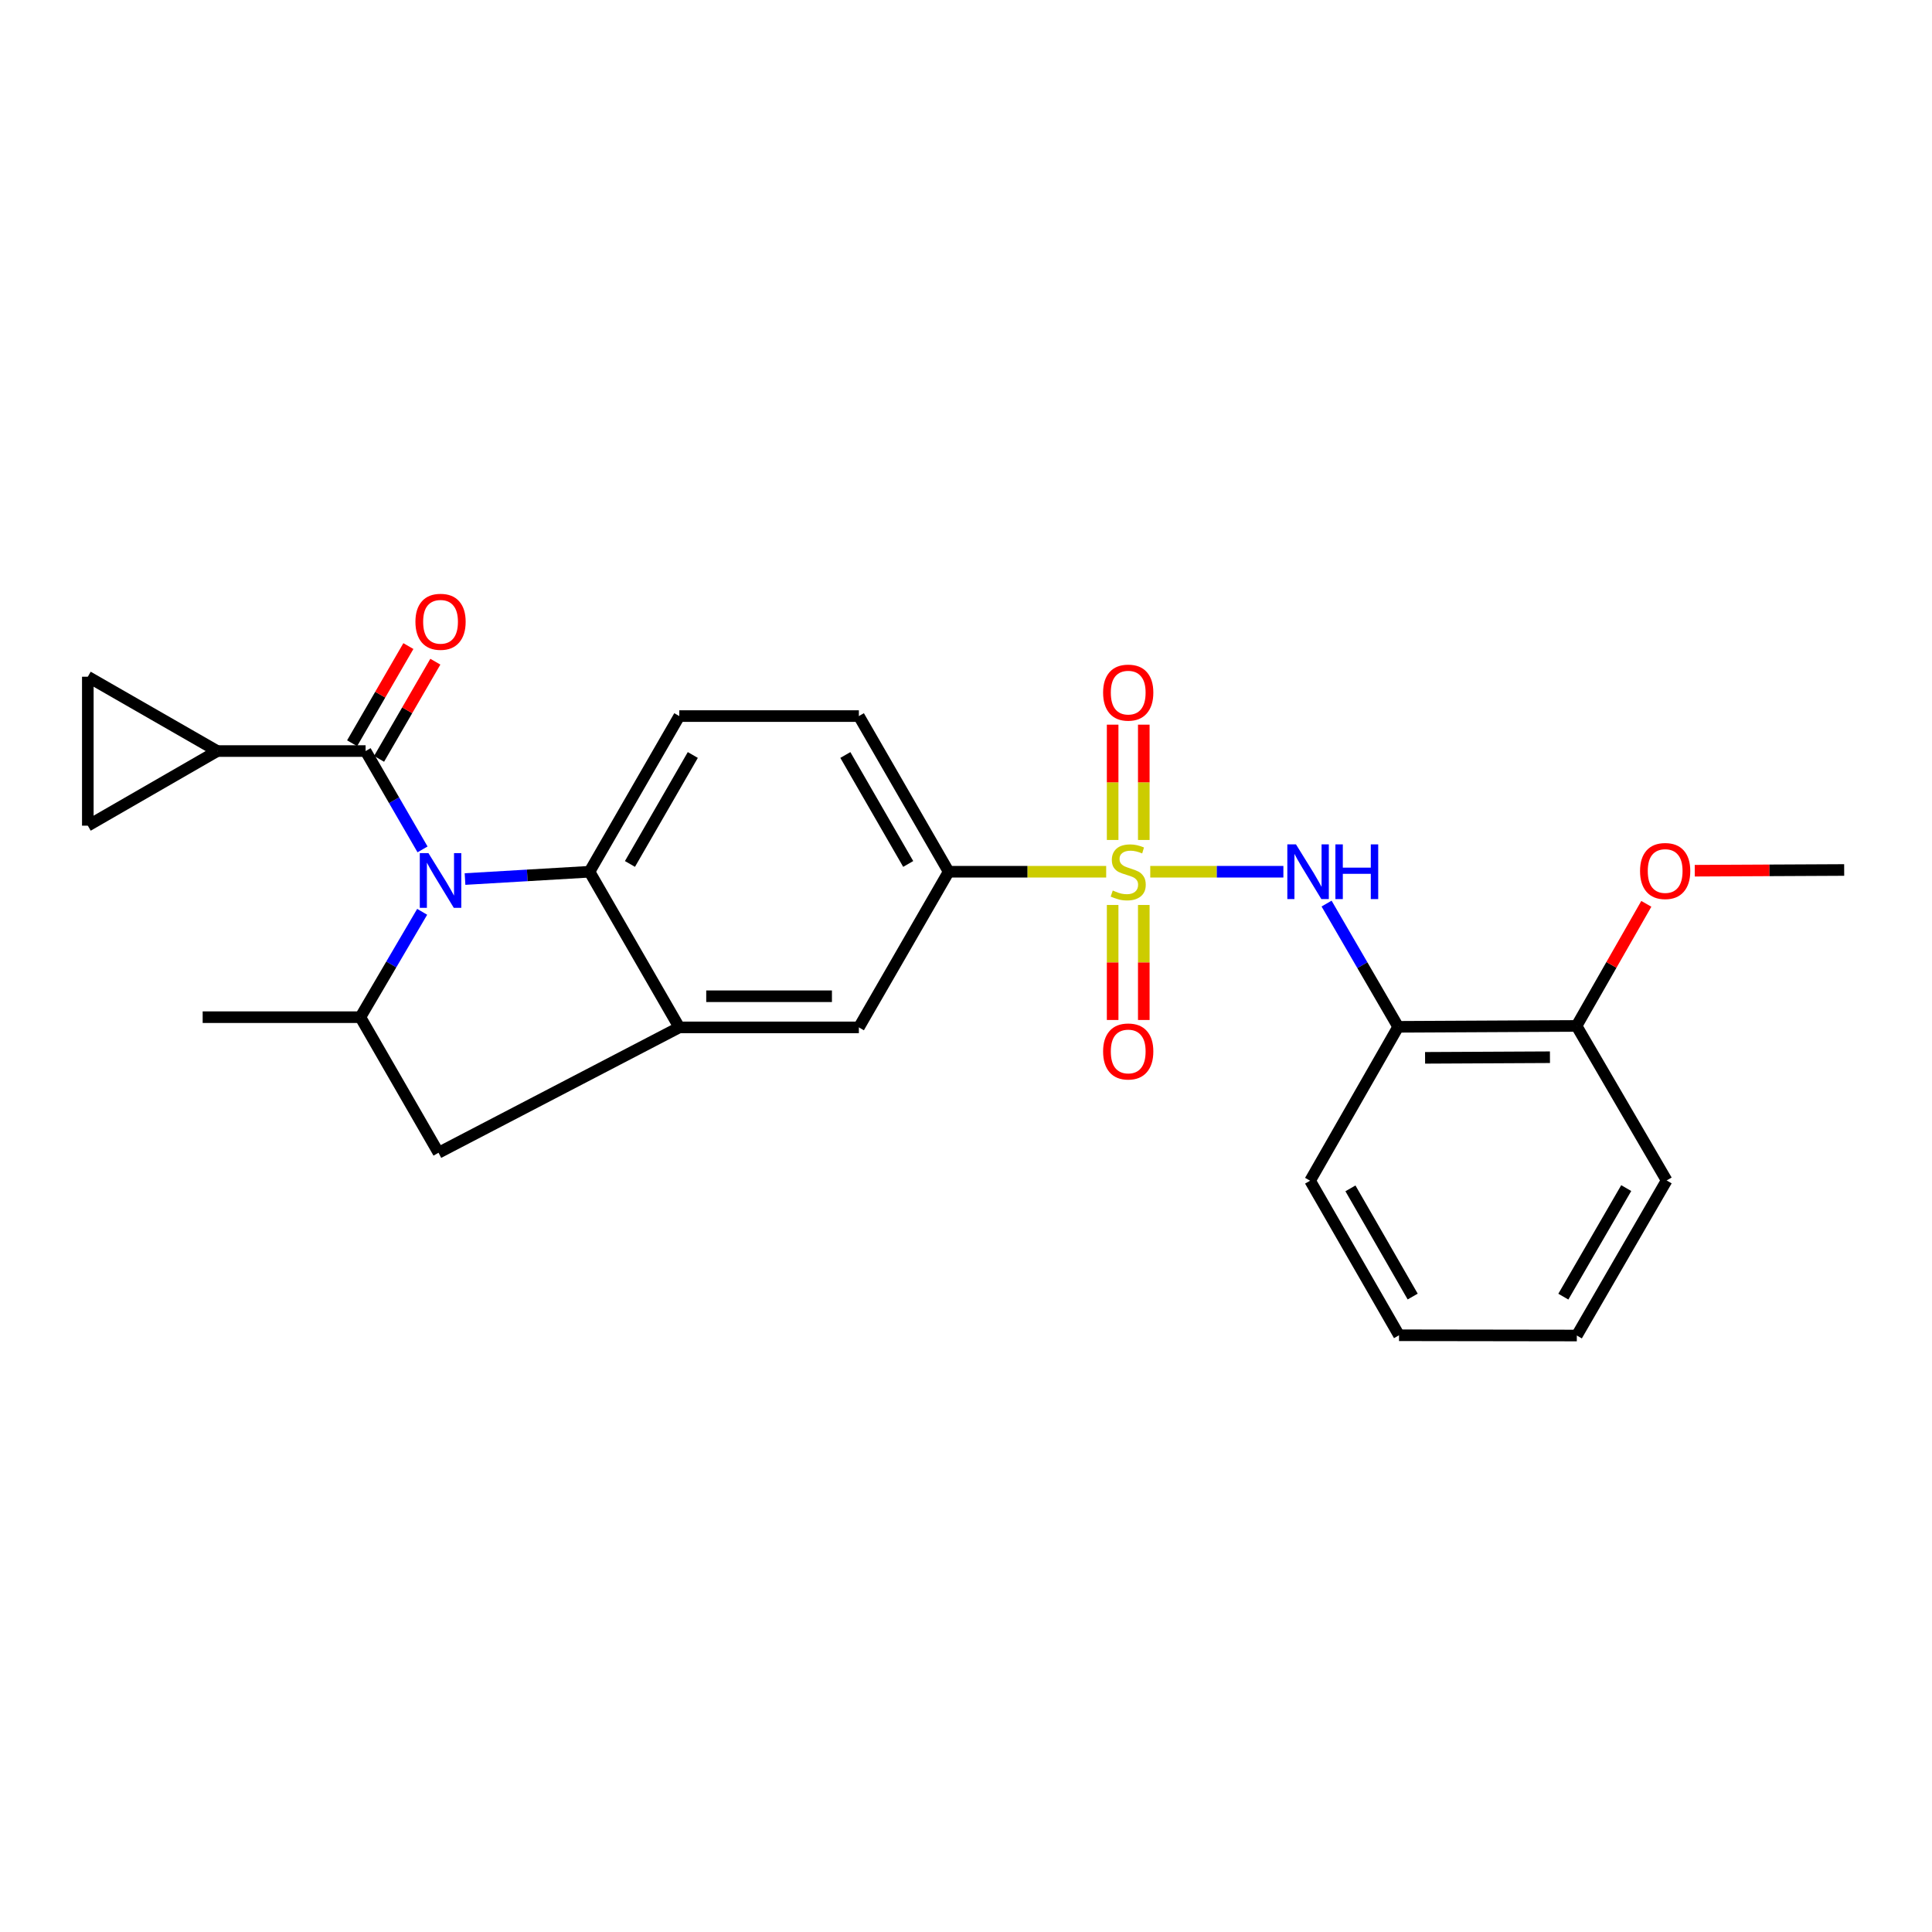 <?xml version='1.0' encoding='iso-8859-1'?>
<svg version='1.1' baseProfile='full'
              xmlns='http://www.w3.org/2000/svg'
                      xmlns:rdkit='http://www.rdkit.org/xml'
                      xmlns:xlink='http://www.w3.org/1999/xlink'
                  xml:space='preserve'
width='1000px' height='1000px' viewBox='0 0 1000 1000'>
<!-- END OF HEADER -->
<rect style='opacity:1.0;fill:#FFFFFF;stroke:none' width='1000' height='1000' x='0' y='0'> </rect>
<path class='bond-3' d='M 595.37,451.209 L 629.824,451.209' style='fill:none;fill-rule:evenodd;stroke:#CCCC00;stroke-width:6px;stroke-linecap:butt;stroke-linejoin:miter;stroke-opacity:1' />
<path class='bond-3' d='M 629.824,451.209 L 664.278,451.209' style='fill:none;fill-rule:evenodd;stroke:#0000FF;stroke-width:6px;stroke-linecap:butt;stroke-linejoin:miter;stroke-opacity:1' />
<path class='bond-6' d='M 572.559,451.209 L 531.792,451.209' style='fill:none;fill-rule:evenodd;stroke:#CCCC00;stroke-width:6px;stroke-linecap:butt;stroke-linejoin:miter;stroke-opacity:1' />
<path class='bond-6' d='M 531.792,451.209 L 491.025,451.209' style='fill:none;fill-rule:evenodd;stroke:#000000;stroke-width:6px;stroke-linecap:butt;stroke-linejoin:miter;stroke-opacity:1' />
<path class='bond-13' d='M 575.901,468.413 L 575.901,498.177' style='fill:none;fill-rule:evenodd;stroke:#CCCC00;stroke-width:6px;stroke-linecap:butt;stroke-linejoin:miter;stroke-opacity:1' />
<path class='bond-13' d='M 575.901,498.177 L 575.901,527.941' style='fill:none;fill-rule:evenodd;stroke:#FF0000;stroke-width:6px;stroke-linecap:butt;stroke-linejoin:miter;stroke-opacity:1' />
<path class='bond-13' d='M 592.023,468.413 L 592.023,498.177' style='fill:none;fill-rule:evenodd;stroke:#CCCC00;stroke-width:6px;stroke-linecap:butt;stroke-linejoin:miter;stroke-opacity:1' />
<path class='bond-13' d='M 592.023,498.177 L 592.023,527.941' style='fill:none;fill-rule:evenodd;stroke:#FF0000;stroke-width:6px;stroke-linecap:butt;stroke-linejoin:miter;stroke-opacity:1' />
<path class='bond-14' d='M 592.023,434.769 L 592.023,404.927' style='fill:none;fill-rule:evenodd;stroke:#CCCC00;stroke-width:6px;stroke-linecap:butt;stroke-linejoin:miter;stroke-opacity:1' />
<path class='bond-14' d='M 592.023,404.927 L 592.023,375.084' style='fill:none;fill-rule:evenodd;stroke:#FF0000;stroke-width:6px;stroke-linecap:butt;stroke-linejoin:miter;stroke-opacity:1' />
<path class='bond-14' d='M 575.901,434.769 L 575.901,404.927' style='fill:none;fill-rule:evenodd;stroke:#CCCC00;stroke-width:6px;stroke-linecap:butt;stroke-linejoin:miter;stroke-opacity:1' />
<path class='bond-14' d='M 575.901,404.927 L 575.901,375.084' style='fill:none;fill-rule:evenodd;stroke:#FF0000;stroke-width:6px;stroke-linecap:butt;stroke-linejoin:miter;stroke-opacity:1' />
<path class='bond-0' d='M 240.694,454.996 L 272.909,453.103' style='fill:none;fill-rule:evenodd;stroke:#0000FF;stroke-width:6px;stroke-linecap:butt;stroke-linejoin:miter;stroke-opacity:1' />
<path class='bond-0' d='M 272.909,453.103 L 305.124,451.209' style='fill:none;fill-rule:evenodd;stroke:#000000;stroke-width:6px;stroke-linecap:butt;stroke-linejoin:miter;stroke-opacity:1' />
<path class='bond-1' d='M 218.704,439.646 L 203.967,414.195' style='fill:none;fill-rule:evenodd;stroke:#0000FF;stroke-width:6px;stroke-linecap:butt;stroke-linejoin:miter;stroke-opacity:1' />
<path class='bond-1' d='M 203.967,414.195 L 189.231,388.744' style='fill:none;fill-rule:evenodd;stroke:#000000;stroke-width:6px;stroke-linecap:butt;stroke-linejoin:miter;stroke-opacity:1' />
<path class='bond-27' d='M 218.515,471.952 L 202.521,499.222' style='fill:none;fill-rule:evenodd;stroke:#0000FF;stroke-width:6px;stroke-linecap:butt;stroke-linejoin:miter;stroke-opacity:1' />
<path class='bond-27' d='M 202.521,499.222 L 186.526,526.492' style='fill:none;fill-rule:evenodd;stroke:#000000;stroke-width:6px;stroke-linecap:butt;stroke-linejoin:miter;stroke-opacity:1' />
<path class='bond-7' d='M 189.231,388.744 L 112.461,388.744' style='fill:none;fill-rule:evenodd;stroke:#000000;stroke-width:6px;stroke-linecap:butt;stroke-linejoin:miter;stroke-opacity:1' />
<path class='bond-16' d='M 196.207,392.783 L 210.769,367.637' style='fill:none;fill-rule:evenodd;stroke:#000000;stroke-width:6px;stroke-linecap:butt;stroke-linejoin:miter;stroke-opacity:1' />
<path class='bond-16' d='M 210.769,367.637 L 225.331,342.49' style='fill:none;fill-rule:evenodd;stroke:#FF0000;stroke-width:6px;stroke-linecap:butt;stroke-linejoin:miter;stroke-opacity:1' />
<path class='bond-16' d='M 182.255,384.704 L 196.817,359.557' style='fill:none;fill-rule:evenodd;stroke:#000000;stroke-width:6px;stroke-linecap:butt;stroke-linejoin:miter;stroke-opacity:1' />
<path class='bond-16' d='M 196.817,359.557 L 211.379,334.41' style='fill:none;fill-rule:evenodd;stroke:#FF0000;stroke-width:6px;stroke-linecap:butt;stroke-linejoin:miter;stroke-opacity:1' />
<path class='bond-2' d='M 305.124,451.209 L 351.602,370.642' style='fill:none;fill-rule:evenodd;stroke:#000000;stroke-width:6px;stroke-linecap:butt;stroke-linejoin:miter;stroke-opacity:1' />
<path class='bond-2' d='M 326.061,447.18 L 358.596,390.783' style='fill:none;fill-rule:evenodd;stroke:#000000;stroke-width:6px;stroke-linecap:butt;stroke-linejoin:miter;stroke-opacity:1' />
<path class='bond-26' d='M 305.124,451.209 L 351.602,531.777' style='fill:none;fill-rule:evenodd;stroke:#000000;stroke-width:6px;stroke-linecap:butt;stroke-linejoin:miter;stroke-opacity:1' />
<path class='bond-8' d='M 686.634,467.69 L 705.162,499.585' style='fill:none;fill-rule:evenodd;stroke:#0000FF;stroke-width:6px;stroke-linecap:butt;stroke-linejoin:miter;stroke-opacity:1' />
<path class='bond-8' d='M 705.162,499.585 L 723.69,531.481' style='fill:none;fill-rule:evenodd;stroke:#000000;stroke-width:6px;stroke-linecap:butt;stroke-linejoin:miter;stroke-opacity:1' />
<path class='bond-4' d='M 351.602,531.777 L 444.548,531.777' style='fill:none;fill-rule:evenodd;stroke:#000000;stroke-width:6px;stroke-linecap:butt;stroke-linejoin:miter;stroke-opacity:1' />
<path class='bond-4' d='M 365.544,515.654 L 430.606,515.654' style='fill:none;fill-rule:evenodd;stroke:#000000;stroke-width:6px;stroke-linecap:butt;stroke-linejoin:miter;stroke-opacity:1' />
<path class='bond-9' d='M 351.602,531.777 L 226.975,596.66' style='fill:none;fill-rule:evenodd;stroke:#000000;stroke-width:6px;stroke-linecap:butt;stroke-linejoin:miter;stroke-opacity:1' />
<path class='bond-5' d='M 186.526,526.492 L 226.975,596.66' style='fill:none;fill-rule:evenodd;stroke:#000000;stroke-width:6px;stroke-linecap:butt;stroke-linejoin:miter;stroke-opacity:1' />
<path class='bond-20' d='M 186.526,526.492 L 104.902,526.492' style='fill:none;fill-rule:evenodd;stroke:#000000;stroke-width:6px;stroke-linecap:butt;stroke-linejoin:miter;stroke-opacity:1' />
<path class='bond-12' d='M 491.025,451.209 L 444.548,531.777' style='fill:none;fill-rule:evenodd;stroke:#000000;stroke-width:6px;stroke-linecap:butt;stroke-linejoin:miter;stroke-opacity:1' />
<path class='bond-17' d='M 491.025,451.209 L 444.548,370.642' style='fill:none;fill-rule:evenodd;stroke:#000000;stroke-width:6px;stroke-linecap:butt;stroke-linejoin:miter;stroke-opacity:1' />
<path class='bond-17' d='M 470.088,447.18 L 437.554,390.783' style='fill:none;fill-rule:evenodd;stroke:#000000;stroke-width:6px;stroke-linecap:butt;stroke-linejoin:miter;stroke-opacity:1' />
<path class='bond-10' d='M 112.461,388.744 L 45.455,427.366' style='fill:none;fill-rule:evenodd;stroke:#000000;stroke-width:6px;stroke-linecap:butt;stroke-linejoin:miter;stroke-opacity:1' />
<path class='bond-11' d='M 112.461,388.744 L 45.455,350.274' style='fill:none;fill-rule:evenodd;stroke:#000000;stroke-width:6px;stroke-linecap:butt;stroke-linejoin:miter;stroke-opacity:1' />
<path class='bond-18' d='M 723.69,531.481 L 816.018,531.024' style='fill:none;fill-rule:evenodd;stroke:#000000;stroke-width:6px;stroke-linecap:butt;stroke-linejoin:miter;stroke-opacity:1' />
<path class='bond-18' d='M 737.619,547.535 L 802.248,547.215' style='fill:none;fill-rule:evenodd;stroke:#000000;stroke-width:6px;stroke-linecap:butt;stroke-linejoin:miter;stroke-opacity:1' />
<path class='bond-21' d='M 723.69,531.481 L 678.108,611.135' style='fill:none;fill-rule:evenodd;stroke:#000000;stroke-width:6px;stroke-linecap:butt;stroke-linejoin:miter;stroke-opacity:1' />
<path class='bond-29' d='M 45.455,427.366 L 45.455,350.274' style='fill:none;fill-rule:evenodd;stroke:#000000;stroke-width:6px;stroke-linecap:butt;stroke-linejoin:miter;stroke-opacity:1' />
<path class='bond-15' d='M 351.602,370.642 L 444.548,370.642' style='fill:none;fill-rule:evenodd;stroke:#000000;stroke-width:6px;stroke-linecap:butt;stroke-linejoin:miter;stroke-opacity:1' />
<path class='bond-19' d='M 816.018,531.024 L 834.075,499.424' style='fill:none;fill-rule:evenodd;stroke:#000000;stroke-width:6px;stroke-linecap:butt;stroke-linejoin:miter;stroke-opacity:1' />
<path class='bond-19' d='M 834.075,499.424 L 852.131,467.824' style='fill:none;fill-rule:evenodd;stroke:#FF0000;stroke-width:6px;stroke-linecap:butt;stroke-linejoin:miter;stroke-opacity:1' />
<path class='bond-22' d='M 816.018,531.024 L 862.656,611' style='fill:none;fill-rule:evenodd;stroke:#000000;stroke-width:6px;stroke-linecap:butt;stroke-linejoin:miter;stroke-opacity:1' />
<path class='bond-23' d='M 877.203,450.678 L 915.874,450.491' style='fill:none;fill-rule:evenodd;stroke:#FF0000;stroke-width:6px;stroke-linecap:butt;stroke-linejoin:miter;stroke-opacity:1' />
<path class='bond-23' d='M 915.874,450.491 L 954.545,450.304' style='fill:none;fill-rule:evenodd;stroke:#000000;stroke-width:6px;stroke-linecap:butt;stroke-linejoin:miter;stroke-opacity:1' />
<path class='bond-24' d='M 678.108,611.135 L 724.129,691.129' style='fill:none;fill-rule:evenodd;stroke:#000000;stroke-width:6px;stroke-linecap:butt;stroke-linejoin:miter;stroke-opacity:1' />
<path class='bond-24' d='M 698.986,615.094 L 731.201,671.09' style='fill:none;fill-rule:evenodd;stroke:#000000;stroke-width:6px;stroke-linecap:butt;stroke-linejoin:miter;stroke-opacity:1' />
<path class='bond-28' d='M 862.656,611 L 816.161,691.263' style='fill:none;fill-rule:evenodd;stroke:#000000;stroke-width:6px;stroke-linecap:butt;stroke-linejoin:miter;stroke-opacity:1' />
<path class='bond-28' d='M 841.731,614.958 L 809.185,671.142' style='fill:none;fill-rule:evenodd;stroke:#000000;stroke-width:6px;stroke-linecap:butt;stroke-linejoin:miter;stroke-opacity:1' />
<path class='bond-25' d='M 724.129,691.129 L 816.161,691.263' style='fill:none;fill-rule:evenodd;stroke:#000000;stroke-width:6px;stroke-linecap:butt;stroke-linejoin:miter;stroke-opacity:1' />
<path  class='atom-0' d='M 575.962 460.929
Q 576.282 461.049, 577.602 461.609
Q 578.922 462.169, 580.362 462.529
Q 581.842 462.849, 583.282 462.849
Q 585.962 462.849, 587.522 461.569
Q 589.082 460.249, 589.082 457.969
Q 589.082 456.409, 588.282 455.449
Q 587.522 454.489, 586.322 453.969
Q 585.122 453.449, 583.122 452.849
Q 580.602 452.089, 579.082 451.369
Q 577.602 450.649, 576.522 449.129
Q 575.482 447.609, 575.482 445.049
Q 575.482 441.489, 577.882 439.289
Q 580.322 437.089, 585.122 437.089
Q 588.402 437.089, 592.122 438.649
L 591.202 441.729
Q 587.802 440.329, 585.242 440.329
Q 582.482 440.329, 580.962 441.489
Q 579.442 442.609, 579.482 444.569
Q 579.482 446.089, 580.242 447.009
Q 581.042 447.929, 582.162 448.449
Q 583.322 448.969, 585.242 449.569
Q 587.802 450.369, 589.322 451.169
Q 590.842 451.969, 591.922 453.609
Q 593.042 455.209, 593.042 457.969
Q 593.042 461.889, 590.402 464.009
Q 587.802 466.089, 583.442 466.089
Q 580.922 466.089, 579.002 465.529
Q 577.122 465.009, 574.882 464.089
L 575.962 460.929
' fill='#CCCC00'/>
<path  class='atom-1' d='M 221.763 441.581
L 231.043 456.581
Q 231.963 458.061, 233.443 460.741
Q 234.923 463.421, 235.003 463.581
L 235.003 441.581
L 238.763 441.581
L 238.763 469.901
L 234.883 469.901
L 224.923 453.501
Q 223.763 451.581, 222.523 449.381
Q 221.323 447.181, 220.963 446.501
L 220.963 469.901
L 217.283 469.901
L 217.283 441.581
L 221.763 441.581
' fill='#0000FF'/>
<path  class='atom-4' d='M 670.8 437.049
L 680.08 452.049
Q 681 453.529, 682.48 456.209
Q 683.96 458.889, 684.04 459.049
L 684.04 437.049
L 687.8 437.049
L 687.8 465.369
L 683.92 465.369
L 673.96 448.969
Q 672.8 447.049, 671.56 444.849
Q 670.36 442.649, 670 441.969
L 670 465.369
L 666.32 465.369
L 666.32 437.049
L 670.8 437.049
' fill='#0000FF'/>
<path  class='atom-4' d='M 691.2 437.049
L 695.04 437.049
L 695.04 449.089
L 709.52 449.089
L 709.52 437.049
L 713.36 437.049
L 713.36 465.369
L 709.52 465.369
L 709.52 452.289
L 695.04 452.289
L 695.04 465.369
L 691.2 465.369
L 691.2 437.049
' fill='#0000FF'/>
<path  class='atom-14' d='M 570.962 544.235
Q 570.962 537.435, 574.322 533.635
Q 577.682 529.835, 583.962 529.835
Q 590.242 529.835, 593.602 533.635
Q 596.962 537.435, 596.962 544.235
Q 596.962 551.115, 593.562 555.035
Q 590.162 558.915, 583.962 558.915
Q 577.722 558.915, 574.322 555.035
Q 570.962 551.155, 570.962 544.235
M 583.962 555.715
Q 588.282 555.715, 590.602 552.835
Q 592.962 549.915, 592.962 544.235
Q 592.962 538.675, 590.602 535.875
Q 588.282 533.035, 583.962 533.035
Q 579.642 533.035, 577.282 535.835
Q 574.962 538.635, 574.962 544.235
Q 574.962 549.955, 577.282 552.835
Q 579.642 555.715, 583.962 555.715
' fill='#FF0000'/>
<path  class='atom-15' d='M 570.962 358.495
Q 570.962 351.695, 574.322 347.895
Q 577.682 344.095, 583.962 344.095
Q 590.242 344.095, 593.602 347.895
Q 596.962 351.695, 596.962 358.495
Q 596.962 365.375, 593.562 369.295
Q 590.162 373.175, 583.962 373.175
Q 577.722 373.175, 574.322 369.295
Q 570.962 365.415, 570.962 358.495
M 583.962 369.975
Q 588.282 369.975, 590.602 367.095
Q 592.962 364.175, 592.962 358.495
Q 592.962 352.935, 590.602 350.135
Q 588.282 347.295, 583.962 347.295
Q 579.642 347.295, 577.282 350.095
Q 574.962 352.895, 574.962 358.495
Q 574.962 364.215, 577.282 367.095
Q 579.642 369.975, 583.962 369.975
' fill='#FF0000'/>
<path  class='atom-17' d='M 215.023 321.835
Q 215.023 315.035, 218.383 311.235
Q 221.743 307.435, 228.023 307.435
Q 234.303 307.435, 237.663 311.235
Q 241.023 315.035, 241.023 321.835
Q 241.023 328.715, 237.623 332.635
Q 234.223 336.515, 228.023 336.515
Q 221.783 336.515, 218.383 332.635
Q 215.023 328.755, 215.023 321.835
M 228.023 333.315
Q 232.343 333.315, 234.663 330.435
Q 237.023 327.515, 237.023 321.835
Q 237.023 316.275, 234.663 313.475
Q 232.343 310.635, 228.023 310.635
Q 223.703 310.635, 221.343 313.435
Q 219.023 316.235, 219.023 321.835
Q 219.023 327.555, 221.343 330.435
Q 223.703 333.315, 228.023 333.315
' fill='#FF0000'/>
<path  class='atom-20' d='M 848.886 450.832
Q 848.886 444.032, 852.246 440.232
Q 855.606 436.432, 861.886 436.432
Q 868.166 436.432, 871.526 440.232
Q 874.886 444.032, 874.886 450.832
Q 874.886 457.712, 871.486 461.632
Q 868.086 465.512, 861.886 465.512
Q 855.646 465.512, 852.246 461.632
Q 848.886 457.752, 848.886 450.832
M 861.886 462.312
Q 866.206 462.312, 868.526 459.432
Q 870.886 456.512, 870.886 450.832
Q 870.886 445.272, 868.526 442.472
Q 866.206 439.632, 861.886 439.632
Q 857.566 439.632, 855.206 442.432
Q 852.886 445.232, 852.886 450.832
Q 852.886 456.552, 855.206 459.432
Q 857.566 462.312, 861.886 462.312
' fill='#FF0000'/>
</svg>

